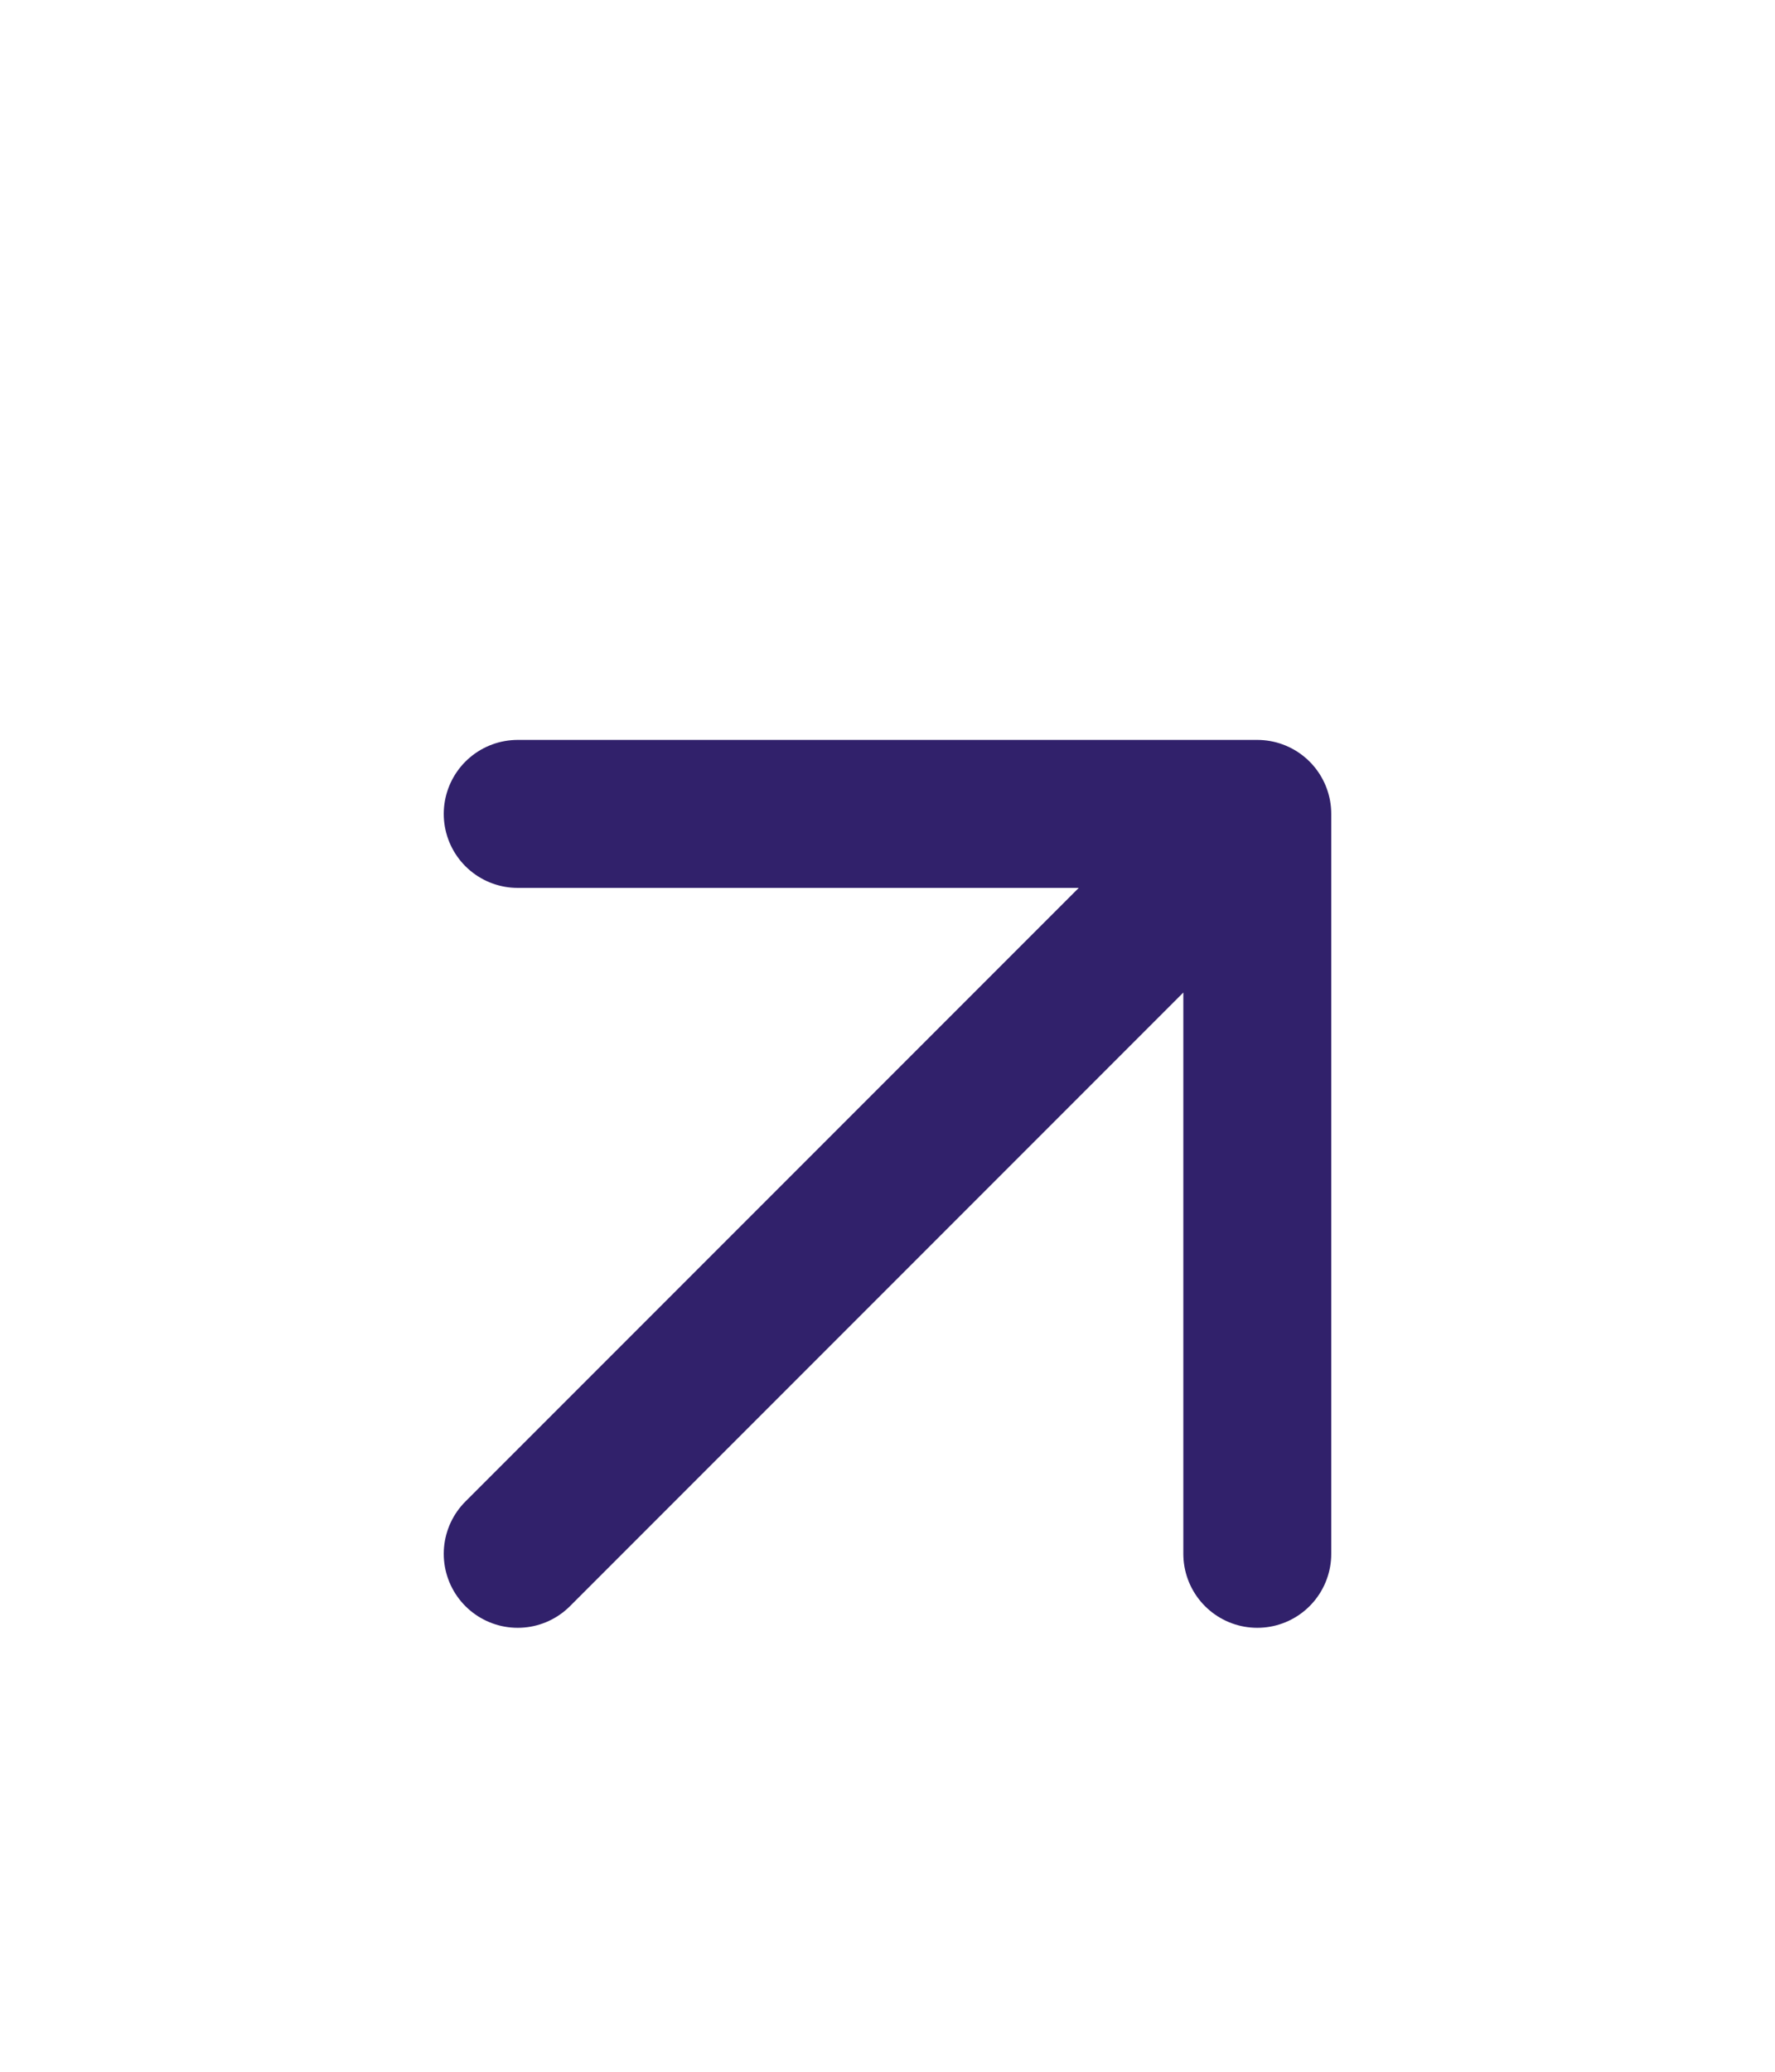 <svg width="24" height="28" viewBox="0 0 24 28" fill="none" xmlns="http://www.w3.org/2000/svg">
<path d="M7 21L17 11M17 11H7M17 11V21" stroke="#31216B" stroke-width="2" stroke-linecap="round" stroke-linejoin="round"/>
</svg>
